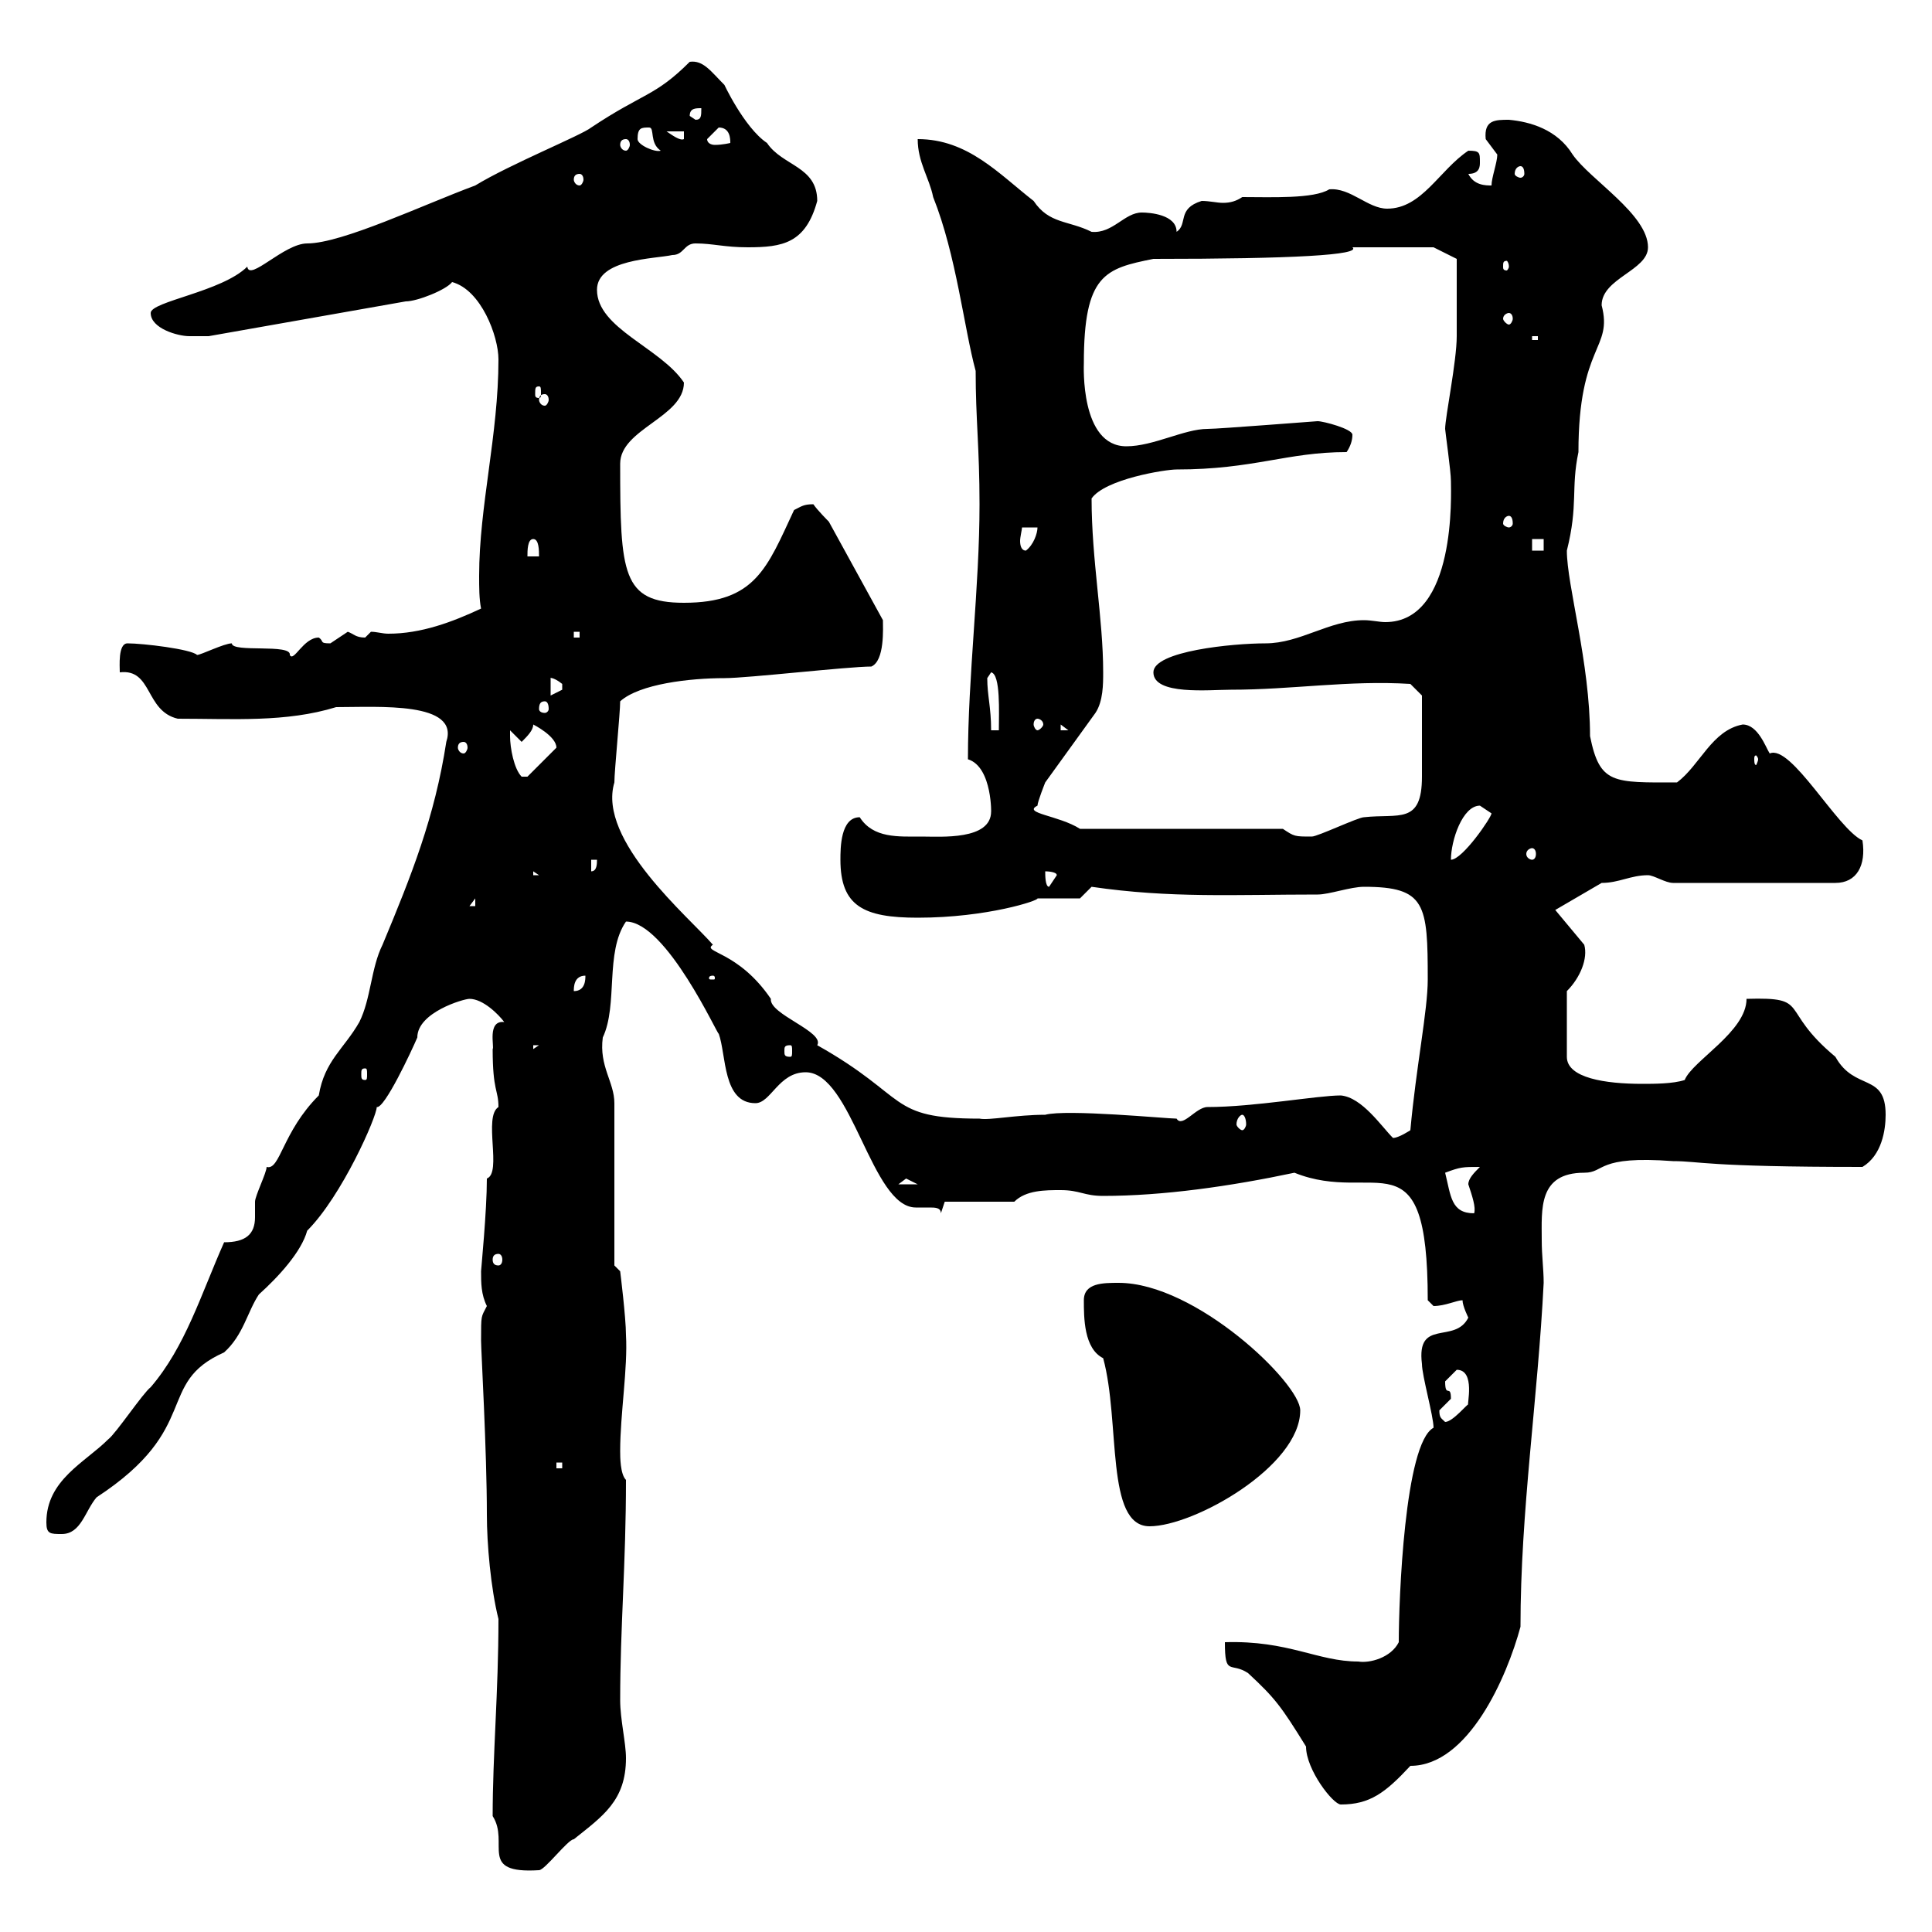 <svg xmlns="http://www.w3.org/2000/svg" xmlns:xlink="http://www.w3.org/1999/xlink" width="300" height="300"><path d="M76.50 282C79.20 286.20 74.10 291 83.70 290.40C84.60 290.40 88.20 285.60 89.10 285.60C93.60 282 97.20 279.60 97.20 273C97.20 270.60 96.30 267 96.30 264C96.30 252.60 97.20 243 97.20 229.80C96.30 228.90 96.30 226.20 96.30 225.30C96.30 219.60 97.50 212.40 97.20 207.30C97.20 204.60 96.30 197.40 96.30 197.40L95.40 196.50L95.40 171.30C95.40 168 93 165.60 93.60 161.10C96 156 93.90 147.90 97.20 143.10C103.50 143.10 111.60 161.10 111.60 160.50C112.80 163.80 112.20 171.30 117.30 171.30C119.70 171.30 120.90 166.50 125.10 166.50C132.30 166.50 135.30 187.50 142.20 187.50C142.80 187.50 143.40 187.50 144.30 187.50C145.20 187.50 146.10 187.50 146.10 188.40L146.70 186.60L157.50 186.60C159.30 184.80 162.30 184.80 164.70 184.80C167.70 184.80 168.30 185.70 171.30 185.70C180.60 185.70 191.10 184.20 201 182.10C213.60 187.20 221.70 175.50 221.70 201.90C221.70 201.90 222.60 202.80 222.60 202.80C224.40 202.80 226.20 201.90 227.10 201.90C227.10 202.80 228 204.60 228 204.60C225.90 208.80 219.90 204.60 220.80 211.80C220.80 213.60 222.60 219.90 222.60 221.70C218.10 224.10 217.20 248.40 217.20 255C216 257.40 212.70 258.30 210.90 258C204.60 258 200.10 254.70 190.20 255C190.20 260.40 191.10 258 193.80 259.80C198 263.70 198.90 264.90 202.80 271.20C202.80 274.80 207 280.20 208.20 280.20C212.70 280.20 215.10 278.40 219 274.20C228 274.20 234 260.40 236.10 252.60C236.10 234.60 238.80 217.20 239.70 199.20C239.70 197.10 239.40 195 239.40 192.60C239.40 187.80 238.80 182.10 246 182.10C249.30 182.10 247.80 179.40 259.80 180.30C264 180.30 264.60 181.20 289.20 181.20C292.20 179.40 292.80 175.50 292.80 173.10C292.80 166.50 288 169.50 285 164.10C276 156.60 281.40 154.80 271.20 155.10C271.20 160.20 262.80 164.70 261.60 167.70C259.80 168.30 256.80 168.30 255 168.30C249.30 168.30 243.30 167.40 243.30 164.10L243.30 153.90C245.40 151.80 246.60 148.80 246 146.70L241.50 141.30L248.70 137.10C251.40 137.10 253.20 135.90 255.90 135.90C256.80 135.90 258.60 137.10 259.80 137.10L285 137.10C288.30 137.10 289.80 134.40 289.20 130.50C285.30 128.70 278.10 115.50 274.80 117C274.20 116.10 273 112.50 270.60 112.50C265.80 113.40 264 118.80 260.40 121.50C250.50 121.50 248.40 121.80 246.90 114.30C246.90 102.90 243.30 90.90 243.30 85.50C245.10 78.30 243.90 75.90 245.10 70.20C245.10 53.40 250.50 54.30 248.70 47.40C248.70 43.20 255.90 42 255.90 38.40C255.90 33.30 246.90 27.90 244.20 24C241.80 20.10 237.60 18.90 234.30 18.60C232.20 18.60 230.40 18.60 230.70 21.60C230.70 21.60 232.50 24 232.50 24C232.50 25.20 231.60 27.60 231.60 28.80C230.70 28.80 228.90 28.80 228 27C229.80 27 229.80 25.80 229.80 25.20C229.80 23.70 229.80 23.40 228 23.40C223.50 26.40 220.80 32.40 215.40 32.40C212.40 32.40 209.70 29.10 206.40 29.40C204 30.90 197.40 30.60 192.90 30.60C192 31.20 191.10 31.50 189.90 31.50C189 31.50 187.80 31.20 186.60 31.20C182.70 32.40 184.50 34.80 182.70 36C182.70 33.30 178.50 33 177.30 33C174.60 33 172.80 36.30 169.50 36C165.90 34.20 162.90 34.80 160.50 31.20C155.10 27 150.30 21.60 142.50 21.60C142.50 25.20 144.30 27.60 144.90 30.60C148.50 39.60 149.70 51 151.50 57.60C151.50 65.10 152.10 69.60 152.10 78.30C152.10 91.20 150.30 105 150.30 117.90C154.20 119.10 153.90 126.90 153.90 126C153.90 130.50 146.10 129.90 143.10 129.90C139.50 129.90 135.60 130.20 133.50 126.90C130.50 126.90 130.50 131.70 130.50 133.50C130.50 140.70 134.10 142.50 142.50 142.50C153.30 142.50 161.40 139.80 161.10 139.50C162.30 139.50 166.50 139.50 167.70 139.50L169.50 137.70C181.80 139.50 191.70 138.90 204.60 138.90C206.40 138.90 209.70 137.70 211.80 137.70C221.40 137.70 221.70 140.40 221.70 152.10C221.70 156.90 219.90 165.60 219 175.50C219 175.50 217.20 176.70 216.30 176.70C214.50 174.90 211.50 170.40 208.20 170.10C204.60 170.10 194.70 171.90 187.50 171.90C185.70 171.90 183.60 175.20 182.70 173.70C181.20 173.70 165.60 172.20 162.30 173.10C157.80 173.10 153.60 174 152.10 173.70C137.70 173.70 141.30 170.40 126.90 162.30C128.10 160.20 119.40 157.50 119.70 155.10C114.60 147.60 108.90 147.90 110.70 146.70C107.10 142.50 92.70 130.50 95.40 121.50C95.40 119.70 96.30 110.70 96.30 108.90C99.30 106.20 107.10 105.30 112.50 105.30C116.10 105.30 131.70 103.50 135.30 103.50C137.40 102.60 137.10 97.50 137.10 96.30L128.70 81C128.70 81 126.90 79.20 126.30 78.30C124.80 78.30 124.50 78.60 123.30 79.20C119.10 88.20 117.30 93.60 106.20 93.60C96.60 93.60 96.30 89.10 96.30 72C96.30 66.60 106.20 64.80 106.20 59.40C102.60 54 92.70 51 92.70 45C92.70 40.20 101.70 40.20 104.40 39.60C106.20 39.60 106.20 37.80 108 37.80C110.70 37.80 112.50 38.40 116.10 38.40C121.50 38.40 125.10 37.80 126.90 31.20C126.90 25.80 121.50 25.80 119.10 22.20C115.50 19.80 112.20 12.60 112.50 13.20C110.40 11.10 109.20 9.30 107.10 9.60C101.70 15 99.90 14.40 91.80 19.80C90.30 21 79.20 25.50 73.80 28.80C65.70 31.80 53.10 37.80 47.70 37.80C44.10 37.80 38.70 43.80 38.40 41.40C34.50 45.30 23.40 46.80 23.40 48.60C23.40 51 27.60 52.20 29.40 52.20C30.60 52.20 32.40 52.20 32.40 52.20L63 46.80C64.80 46.80 69.30 45 70.20 43.80C74.70 45 77.40 52.20 77.40 55.80C77.40 67.50 74.40 78.60 74.40 89.40C74.40 91.20 74.40 93 74.70 94.50C70.20 96.60 65.40 98.40 60.30 98.40C59.40 98.40 58.50 98.10 57.60 98.10C57.60 98.10 56.70 99 56.70 99C55.20 99 54.90 98.40 54 98.10C54 98.10 51.30 99.90 51.30 99.90C49.50 99.90 50.40 99.60 49.50 99C47.10 99 45.60 102.90 45 101.70C45.30 99.90 36 101.40 36 99.90C34.80 99.90 31.20 101.70 30.60 101.70C29.70 100.80 22.20 99.90 19.80 99.90C18.30 99.90 18.60 103.50 18.60 104.40C23.70 103.80 22.50 110.40 27.60 111.60C36.30 111.60 44.40 112.20 52.20 109.80C58.80 109.80 71.40 108.90 69.30 115.20C67.50 126.90 63.90 135.90 59.40 146.70C57.60 150.30 57.60 155.10 55.80 158.70C53.40 162.90 50.40 164.70 49.50 170.10C43.80 175.80 43.50 181.80 41.40 181.20C41.40 182.10 39.60 185.70 39.60 186.60C39.60 187.20 39.60 187.80 39.60 189C39.60 191.70 38.10 192.90 34.80 192.90C31.20 201 28.80 209.10 23.40 215.40C22.20 216.30 18 222.60 16.80 223.50C13.20 227.10 7.20 229.80 7.20 236.40C7.20 238.20 7.80 238.20 9.60 238.20C12.60 238.20 13.20 234.60 15 232.50C31.50 221.70 24 214.80 34.80 210C37.80 207.30 38.40 203.70 40.20 201C43.20 198.30 46.80 194.40 47.70 191.10C53.10 185.70 58.50 173.40 58.50 171.90C59.70 172.20 63.90 163.20 64.80 161.10C64.80 157.20 72 155.10 72.90 155.10C75 155.10 77.40 157.50 78.30 158.70C75.60 158.40 76.80 162.60 76.50 162.90C76.50 169.50 77.40 169.20 77.40 171.90C75 173.40 78 182.10 75.60 183C75.60 188.10 74.70 197.10 74.70 197.40C74.70 199.20 74.70 201 75.60 202.80C74.70 204.60 74.70 204 74.70 208.20C74.70 209.70 75.60 225.30 75.60 235.20C75.60 239.70 76.20 246.60 77.40 251.40C77.40 262.80 76.50 272.40 76.50 282ZM168.30 201.90C168.30 204.60 168.30 209.40 171.30 210.90C174 220.80 171.60 237 178.50 237C185.40 237 201.90 227.70 201.90 219C201.90 214.80 185.70 199.20 173.70 199.20C171.30 199.20 168.30 199.20 168.30 201.90ZM86.40 227.10L87.30 227.10L87.30 228L86.40 228ZM223.50 219C223.50 219 225.30 217.20 225.30 217.20C225.30 214.80 224.40 217.20 224.40 214.50C224.40 214.50 226.20 212.70 226.20 212.70C229.20 212.70 227.70 218.40 228 218.10C228 217.80 225.60 220.80 224.40 220.80C223.80 220.20 223.50 220.20 223.50 219ZM77.40 194.70C77.70 194.70 78 195 78 195.60C78 196.20 77.70 196.50 77.40 196.50C76.80 196.50 76.50 196.20 76.50 195.60C76.50 195 76.80 194.70 77.40 194.70ZM224.40 182.10C226.80 181.20 227.10 181.20 229.80 181.20C228.90 182.10 228 183 228 183.90C228.60 185.70 229.20 187.50 228.90 188.40C225.30 188.40 225.30 185.70 224.40 182.10ZM140.70 183C140.70 183 142.50 183.90 142.50 183.90L139.50 183.90C139.50 183.90 140.70 183 140.70 183ZM192.90 173.10C193.20 173.10 193.50 173.70 193.50 174.60C193.50 174.90 193.20 175.50 192.90 175.50C192.60 175.50 192 174.90 192 174.60C192 173.70 192.60 173.10 192.90 173.10ZM56.70 165.90C57 165.90 57 166.20 57 166.80C57 167.40 57 167.70 56.70 167.70C56.10 167.70 56.10 167.40 56.10 166.80C56.10 166.20 56.10 165.90 56.70 165.90ZM82.80 162.30L83.70 162.30L82.80 162.90ZM122.70 162.30C123 162.30 123 162.60 123 163.20C123 163.80 123 164.10 122.70 164.10C121.80 164.10 121.80 163.80 121.80 163.20C121.80 162.60 121.80 162.30 122.70 162.30ZM90.90 151.50C90.90 152.10 90.90 153.90 89.10 153.90C89.10 153.30 89.10 151.50 90.90 151.50ZM110.70 151.50C111 151.50 111 151.80 111 151.80C111 152.10 111 152.10 110.70 152.10C110.10 152.10 110.10 152.10 110.10 151.80C110.10 151.80 110.10 151.50 110.70 151.50ZM73.80 139.50L73.80 140.70L72.90 140.70ZM162.30 135.30C162.30 135.30 164.10 135.30 164.10 135.90C164.10 135.90 162.90 137.70 162.90 137.70C162.30 137.70 162.30 135.90 162.30 135.30ZM82.80 135.30L83.70 135.90L82.80 135.90ZM91.80 133.50L92.70 133.50C92.70 134.10 92.70 135.30 91.80 135.30ZM229.80 125.10C229.80 125.10 231.60 126.30 231.60 126.30C231.60 126.90 227.10 133.50 225.30 133.50C225.30 130.50 227.10 125.10 229.80 125.10ZM237.90 131.70C238.20 131.70 238.50 132 238.50 132.60C238.50 133.20 238.20 133.50 237.90 133.50C237.60 133.50 237 133.20 237 132.60C237 132 237.60 131.70 237.90 131.70ZM199.20 128.70L167.70 128.70C164.40 126.60 158.70 126.30 161.10 125.10C161.10 124.50 162.30 121.50 162.30 121.50L170.10 110.70C171.30 108.90 171.30 106.20 171.30 104.40C171.30 96 169.50 87 169.50 77.40C171.60 74.40 180.90 72.90 182.70 72.90C194.70 72.90 199.80 70.20 209.10 70.20C209.70 69.30 210 68.40 210 67.50C210 66.60 205.50 65.40 204.60 65.40C204.30 65.40 189.30 66.60 187.50 66.60C183.90 66.60 179.10 69.30 174.90 69.30C167.70 69.30 168.30 56.70 168.30 56.40C168.30 42.60 171.60 41.70 179.10 40.20C200.70 40.20 211.50 39.60 210 38.40C212.40 38.40 221.40 38.40 222.60 38.40L226.20 40.20C226.20 42.30 226.20 48.90 226.20 52.20C226.20 56.10 224.40 64.80 224.40 66.60C224.40 66.90 225.30 73.20 225.30 74.70C225.30 76.50 226.20 96.60 215.10 96.60C214.20 96.60 213 96.30 211.80 96.30C206.40 96.30 201.90 99.90 196.50 99.90C191.40 99.90 179.10 101.10 179.10 104.40C179.10 108 187.80 107.10 191.10 107.10C200.70 107.10 209.40 105.60 219 106.20L220.80 108C220.80 109.20 220.80 117.30 220.80 120.60C220.80 128.10 217.20 126.30 211.80 126.90C210.90 126.90 204.60 129.90 203.70 129.90C201 129.90 201 129.90 199.20 128.70ZM79.20 114.30C79.20 114.30 79.20 113.40 79.20 113.40L81 115.20C81.90 114.30 82.80 113.40 82.80 112.50C82.80 112.50 86.40 114.30 86.40 116.10L81.90 120.60L81 120.60C79.80 119.40 79.20 116.10 79.20 114.30ZM273 117.90C273 118.20 272.70 118.80 272.70 118.80C272.40 118.80 272.40 118.20 272.40 117.90C272.40 117.60 272.40 117.30 272.70 117.30C272.70 117.30 273 117.60 273 117.90ZM72 115.20C72.30 115.20 72.60 115.50 72.60 116.10C72.60 116.40 72.30 117 72 117C71.40 117 71.10 116.40 71.10 116.10C71.10 115.50 71.40 115.20 72 115.20ZM153.30 105.30C153.30 105.30 153.90 104.40 153.90 104.40C155.40 104.70 155.10 110.70 155.10 113.40L153.90 113.40C153.90 109.80 153.30 108 153.30 105.30ZM164.70 112.50L165.90 113.40L164.70 113.40ZM161.10 111.60C161.40 111.60 162 111.90 162 112.50C162 112.80 161.40 113.40 161.10 113.40C160.80 113.40 160.50 112.80 160.50 112.50C160.50 111.90 160.80 111.60 161.10 111.60ZM84.60 108.90C84.90 108.90 85.20 109.20 85.20 110.10C85.20 110.40 84.90 110.70 84.60 110.70C84 110.70 83.70 110.40 83.70 110.10C83.70 109.20 84 108.90 84.60 108.90ZM85.50 105.30C85.20 105.30 85.80 105 87.30 106.20C87.30 106.20 87.30 106.20 87.30 107.10C87.30 107.10 85.50 108 85.50 108ZM89.10 98.10L90 98.10L90 99L89.10 99ZM236.10 94.50L237 99L237 95.40ZM82.80 83.70C83.70 83.70 83.70 85.50 83.70 86.40L81.90 86.40C81.90 85.50 81.90 83.70 82.80 83.70ZM158.70 81.90L161.10 81.90C161.10 82.80 160.50 84.60 159.30 85.50C158.70 85.50 158.40 84.90 158.40 84C158.40 83.40 158.70 82.20 158.70 81.90ZM237.90 83.70L239.70 83.70L239.70 85.50L237.90 85.50ZM234.30 80.10C234.60 80.10 234.90 80.40 234.90 81.30C234.90 81.60 234.60 81.90 234.30 81.90C234 81.90 233.40 81.60 233.40 81.30C233.40 80.40 234 80.10 234.30 80.10ZM84.60 61.20C84.90 61.20 85.20 61.50 85.20 62.10C85.20 62.40 84.90 63 84.60 63C84 63 83.70 62.40 83.70 62.10C83.70 61.50 84 61.20 84.60 61.20ZM83.70 60C84 60 84 60.30 84 61.20C84 61.50 84 61.80 83.70 61.80C83.10 61.80 83.10 61.50 83.10 61.20C83.10 60.30 83.10 60 83.70 60ZM237.90 52.20L238.80 52.20L238.80 52.80L237.90 52.80ZM234.30 48.60C234.60 48.60 234.90 48.90 234.90 49.50C234.90 49.80 234.60 50.40 234.30 50.40C234 50.40 233.40 49.80 233.40 49.50C233.40 48.90 234 48.60 234.30 48.60ZM234.30 41.40C234.30 41.70 234 42 234 42C233.40 42 233.40 41.70 233.40 41.40C233.40 40.80 233.40 40.50 234 40.50C234 40.50 234.30 40.80 234.30 41.40ZM90 27C90.30 27 90.60 27.30 90.60 27.90C90.60 28.20 90.30 28.80 90 28.80C89.40 28.80 89.10 28.20 89.10 27.90C89.10 27.30 89.40 27 90 27ZM236.10 25.80C236.40 25.80 236.70 26.10 236.70 27C236.70 27.30 236.40 27.60 236.10 27.60C235.80 27.60 235.20 27.30 235.20 27C235.20 26.10 235.80 25.80 236.10 25.80ZM97.20 21.60C97.50 21.60 97.80 21.90 97.80 22.50C97.80 22.80 97.50 23.40 97.20 23.40C96.60 23.40 96.30 22.80 96.30 22.50C96.30 21.90 96.60 21.60 97.20 21.60ZM99 21.60C99 19.80 99.60 19.80 100.80 19.80C101.70 19.80 100.80 22.20 102.60 23.40C101.70 23.70 99 22.50 99 21.60ZM109.80 21.60C109.80 21.60 111.60 19.80 111.60 19.80C113.40 19.80 113.40 21.60 113.40 22.20C113.40 22.20 112.20 22.50 111 22.50C110.40 22.50 109.80 22.20 109.80 21.60ZM103.50 20.40L106.20 20.40L106.20 21.60C105.60 21.90 104.40 21 103.50 20.40ZM107.10 18C107.10 16.80 108 16.80 108.90 16.80C108.90 18 108.90 18.60 108 18.60Z"/></svg>